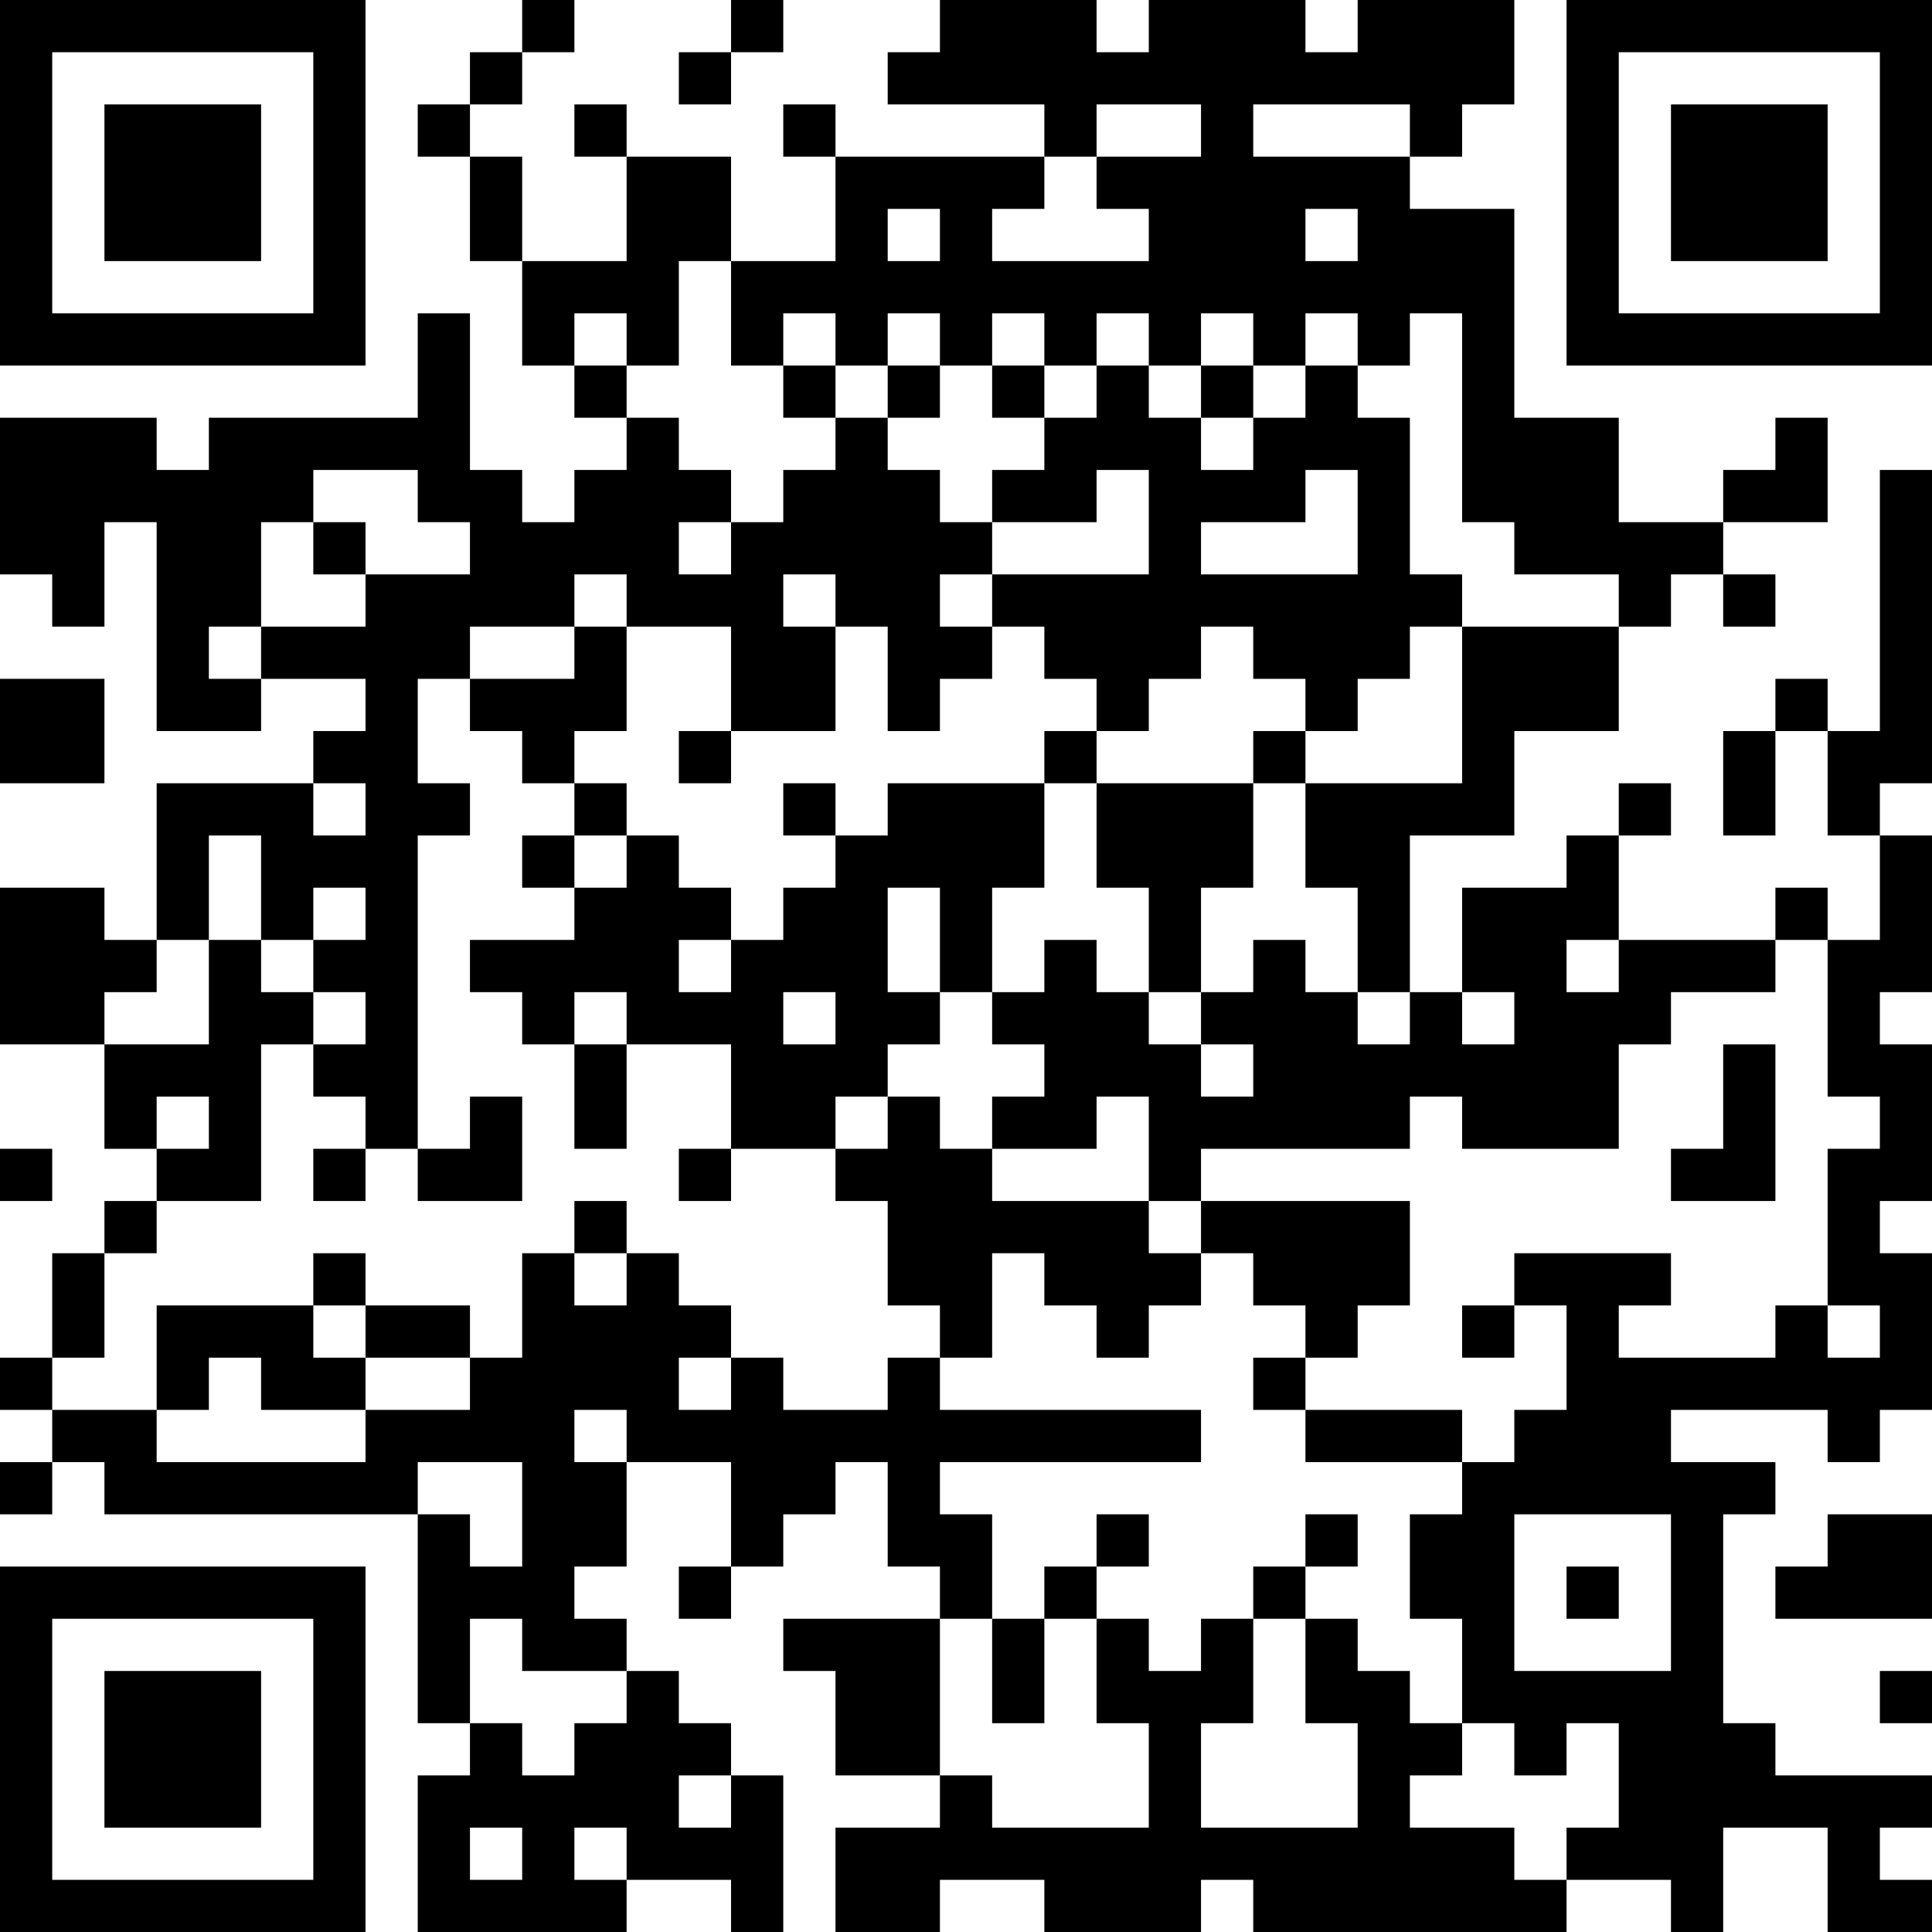 <?xml version="1.0" encoding="UTF-8"?>
<svg xmlns="http://www.w3.org/2000/svg" version="1.1" width="250" height="250" viewBox="0 0 250 250"><rect x="0" y="0" width="250" height="250" fill="#ffffff"/><g transform="scale(6.757)"><g transform="translate(0,0)"><path fill-rule="evenodd" d="M10 0L10 1L9 1L9 2L8 2L8 3L9 3L9 5L10 5L10 7L11 7L11 8L12 8L12 9L11 9L11 10L10 10L10 9L9 9L9 6L8 6L8 8L4 8L4 9L3 9L3 8L0 8L0 11L1 11L1 12L2 12L2 10L3 10L3 14L5 14L5 13L7 13L7 14L6 14L6 15L3 15L3 18L2 18L2 17L0 17L0 20L2 20L2 22L3 22L3 23L2 23L2 24L1 24L1 26L0 26L0 27L1 27L1 28L0 28L0 29L1 29L1 28L2 28L2 29L8 29L8 33L9 33L9 34L8 34L8 37L12 37L12 36L14 36L14 37L15 37L15 34L14 34L14 33L13 33L13 32L12 32L12 31L11 31L11 30L12 30L12 28L14 28L14 30L13 30L13 31L14 31L14 30L15 30L15 29L16 29L16 28L17 28L17 30L18 30L18 31L15 31L15 32L16 32L16 34L18 34L18 35L16 35L16 37L18 37L18 36L20 36L20 37L23 37L23 36L24 36L24 37L30 37L30 36L32 36L32 37L33 37L33 35L35 35L35 37L37 37L37 36L36 36L36 35L37 35L37 34L34 34L34 33L33 33L33 29L34 29L34 28L32 28L32 27L35 27L35 28L36 28L36 27L37 27L37 24L36 24L36 23L37 23L37 20L36 20L36 19L37 19L37 16L36 16L36 15L37 15L37 9L36 9L36 14L35 14L35 13L34 13L34 14L33 14L33 16L34 16L34 14L35 14L35 16L36 16L36 18L35 18L35 17L34 17L34 18L31 18L31 16L32 16L32 15L31 15L31 16L30 16L30 17L28 17L28 19L27 19L27 16L29 16L29 14L31 14L31 12L32 12L32 11L33 11L33 12L34 12L34 11L33 11L33 10L35 10L35 8L34 8L34 9L33 9L33 10L31 10L31 8L29 8L29 4L27 4L27 3L28 3L28 2L29 2L29 0L26 0L26 1L25 1L25 0L22 0L22 1L21 1L21 0L18 0L18 1L17 1L17 2L20 2L20 3L16 3L16 2L15 2L15 3L16 3L16 5L14 5L14 3L12 3L12 2L11 2L11 3L12 3L12 5L10 5L10 3L9 3L9 2L10 2L10 1L11 1L11 0ZM14 0L14 1L13 1L13 2L14 2L14 1L15 1L15 0ZM21 2L21 3L20 3L20 4L19 4L19 5L22 5L22 4L21 4L21 3L23 3L23 2ZM24 2L24 3L27 3L27 2ZM17 4L17 5L18 5L18 4ZM25 4L25 5L26 5L26 4ZM13 5L13 7L12 7L12 6L11 6L11 7L12 7L12 8L13 8L13 9L14 9L14 10L13 10L13 11L14 11L14 10L15 10L15 9L16 9L16 8L17 8L17 9L18 9L18 10L19 10L19 11L18 11L18 12L19 12L19 13L18 13L18 14L17 14L17 12L16 12L16 11L15 11L15 12L16 12L16 14L14 14L14 12L12 12L12 11L11 11L11 12L9 12L9 13L8 13L8 15L9 15L9 16L8 16L8 22L7 22L7 21L6 21L6 20L7 20L7 19L6 19L6 18L7 18L7 17L6 17L6 18L5 18L5 16L4 16L4 18L3 18L3 19L2 19L2 20L4 20L4 18L5 18L5 19L6 19L6 20L5 20L5 23L3 23L3 24L2 24L2 26L1 26L1 27L3 27L3 28L7 28L7 27L9 27L9 26L10 26L10 24L11 24L11 25L12 25L12 24L13 24L13 25L14 25L14 26L13 26L13 27L14 27L14 26L15 26L15 27L17 27L17 26L18 26L18 27L23 27L23 28L18 28L18 29L19 29L19 31L18 31L18 34L19 34L19 35L22 35L22 33L21 33L21 31L22 31L22 32L23 32L23 31L24 31L24 33L23 33L23 35L26 35L26 33L25 33L25 31L26 31L26 32L27 32L27 33L28 33L28 34L27 34L27 35L29 35L29 36L30 36L30 35L31 35L31 33L30 33L30 34L29 34L29 33L28 33L28 31L27 31L27 29L28 29L28 28L29 28L29 27L30 27L30 25L29 25L29 24L32 24L32 25L31 25L31 26L34 26L34 25L35 25L35 26L36 26L36 25L35 25L35 22L36 22L36 21L35 21L35 18L34 18L34 19L32 19L32 20L31 20L31 22L28 22L28 21L27 21L27 22L23 22L23 23L22 23L22 21L21 21L21 22L19 22L19 21L20 21L20 20L19 20L19 19L20 19L20 18L21 18L21 19L22 19L22 20L23 20L23 21L24 21L24 20L23 20L23 19L24 19L24 18L25 18L25 19L26 19L26 20L27 20L27 19L26 19L26 17L25 17L25 15L28 15L28 12L31 12L31 11L29 11L29 10L28 10L28 6L27 6L27 7L26 7L26 6L25 6L25 7L24 7L24 6L23 6L23 7L22 7L22 6L21 6L21 7L20 7L20 6L19 6L19 7L18 7L18 6L17 6L17 7L16 7L16 6L15 6L15 7L14 7L14 5ZM15 7L15 8L16 8L16 7ZM17 7L17 8L18 8L18 7ZM19 7L19 8L20 8L20 9L19 9L19 10L21 10L21 9L22 9L22 11L19 11L19 12L20 12L20 13L21 13L21 14L20 14L20 15L17 15L17 16L16 16L16 15L15 15L15 16L16 16L16 17L15 17L15 18L14 18L14 17L13 17L13 16L12 16L12 15L11 15L11 14L12 14L12 12L11 12L11 13L9 13L9 14L10 14L10 15L11 15L11 16L10 16L10 17L11 17L11 18L9 18L9 19L10 19L10 20L11 20L11 22L12 22L12 20L14 20L14 22L13 22L13 23L14 23L14 22L16 22L16 23L17 23L17 25L18 25L18 26L19 26L19 24L20 24L20 25L21 25L21 26L22 26L22 25L23 25L23 24L24 24L24 25L25 25L25 26L24 26L24 27L25 27L25 28L28 28L28 27L25 27L25 26L26 26L26 25L27 25L27 23L23 23L23 24L22 24L22 23L19 23L19 22L18 22L18 21L17 21L17 20L18 20L18 19L19 19L19 17L20 17L20 15L21 15L21 17L22 17L22 19L23 19L23 17L24 17L24 15L25 15L25 14L26 14L26 13L27 13L27 12L28 12L28 11L27 11L27 8L26 8L26 7L25 7L25 8L24 8L24 7L23 7L23 8L22 8L22 7L21 7L21 8L20 8L20 7ZM23 8L23 9L24 9L24 8ZM6 9L6 10L5 10L5 12L4 12L4 13L5 13L5 12L7 12L7 11L9 11L9 10L8 10L8 9ZM25 9L25 10L23 10L23 11L26 11L26 9ZM6 10L6 11L7 11L7 10ZM23 12L23 13L22 13L22 14L21 14L21 15L24 15L24 14L25 14L25 13L24 13L24 12ZM0 13L0 15L2 15L2 13ZM13 14L13 15L14 15L14 14ZM6 15L6 16L7 16L7 15ZM11 16L11 17L12 17L12 16ZM17 17L17 19L18 19L18 17ZM13 18L13 19L14 19L14 18ZM30 18L30 19L31 19L31 18ZM11 19L11 20L12 20L12 19ZM15 19L15 20L16 20L16 19ZM28 19L28 20L29 20L29 19ZM33 20L33 22L32 22L32 23L34 23L34 20ZM3 21L3 22L4 22L4 21ZM9 21L9 22L8 22L8 23L10 23L10 21ZM16 21L16 22L17 22L17 21ZM0 22L0 23L1 23L1 22ZM6 22L6 23L7 23L7 22ZM11 23L11 24L12 24L12 23ZM6 24L6 25L3 25L3 27L4 27L4 26L5 26L5 27L7 27L7 26L9 26L9 25L7 25L7 24ZM6 25L6 26L7 26L7 25ZM28 25L28 26L29 26L29 25ZM11 27L11 28L12 28L12 27ZM8 28L8 29L9 29L9 30L10 30L10 28ZM21 29L21 30L20 30L20 31L19 31L19 33L20 33L20 31L21 31L21 30L22 30L22 29ZM25 29L25 30L24 30L24 31L25 31L25 30L26 30L26 29ZM29 29L29 32L32 32L32 29ZM35 29L35 30L34 30L34 31L37 31L37 29ZM30 30L30 31L31 31L31 30ZM9 31L9 33L10 33L10 34L11 34L11 33L12 33L12 32L10 32L10 31ZM36 32L36 33L37 33L37 32ZM13 34L13 35L14 35L14 34ZM9 35L9 36L10 36L10 35ZM11 35L11 36L12 36L12 35ZM0 0L0 7L7 7L7 0ZM1 1L1 6L6 6L6 1ZM2 2L2 5L5 5L5 2ZM30 0L30 7L37 7L37 0ZM31 1L31 6L36 6L36 1ZM32 2L32 5L35 5L35 2ZM0 30L0 37L7 37L7 30ZM1 31L1 36L6 36L6 31ZM2 32L2 35L5 35L5 32Z" fill="#000000"/></g></g></svg>
